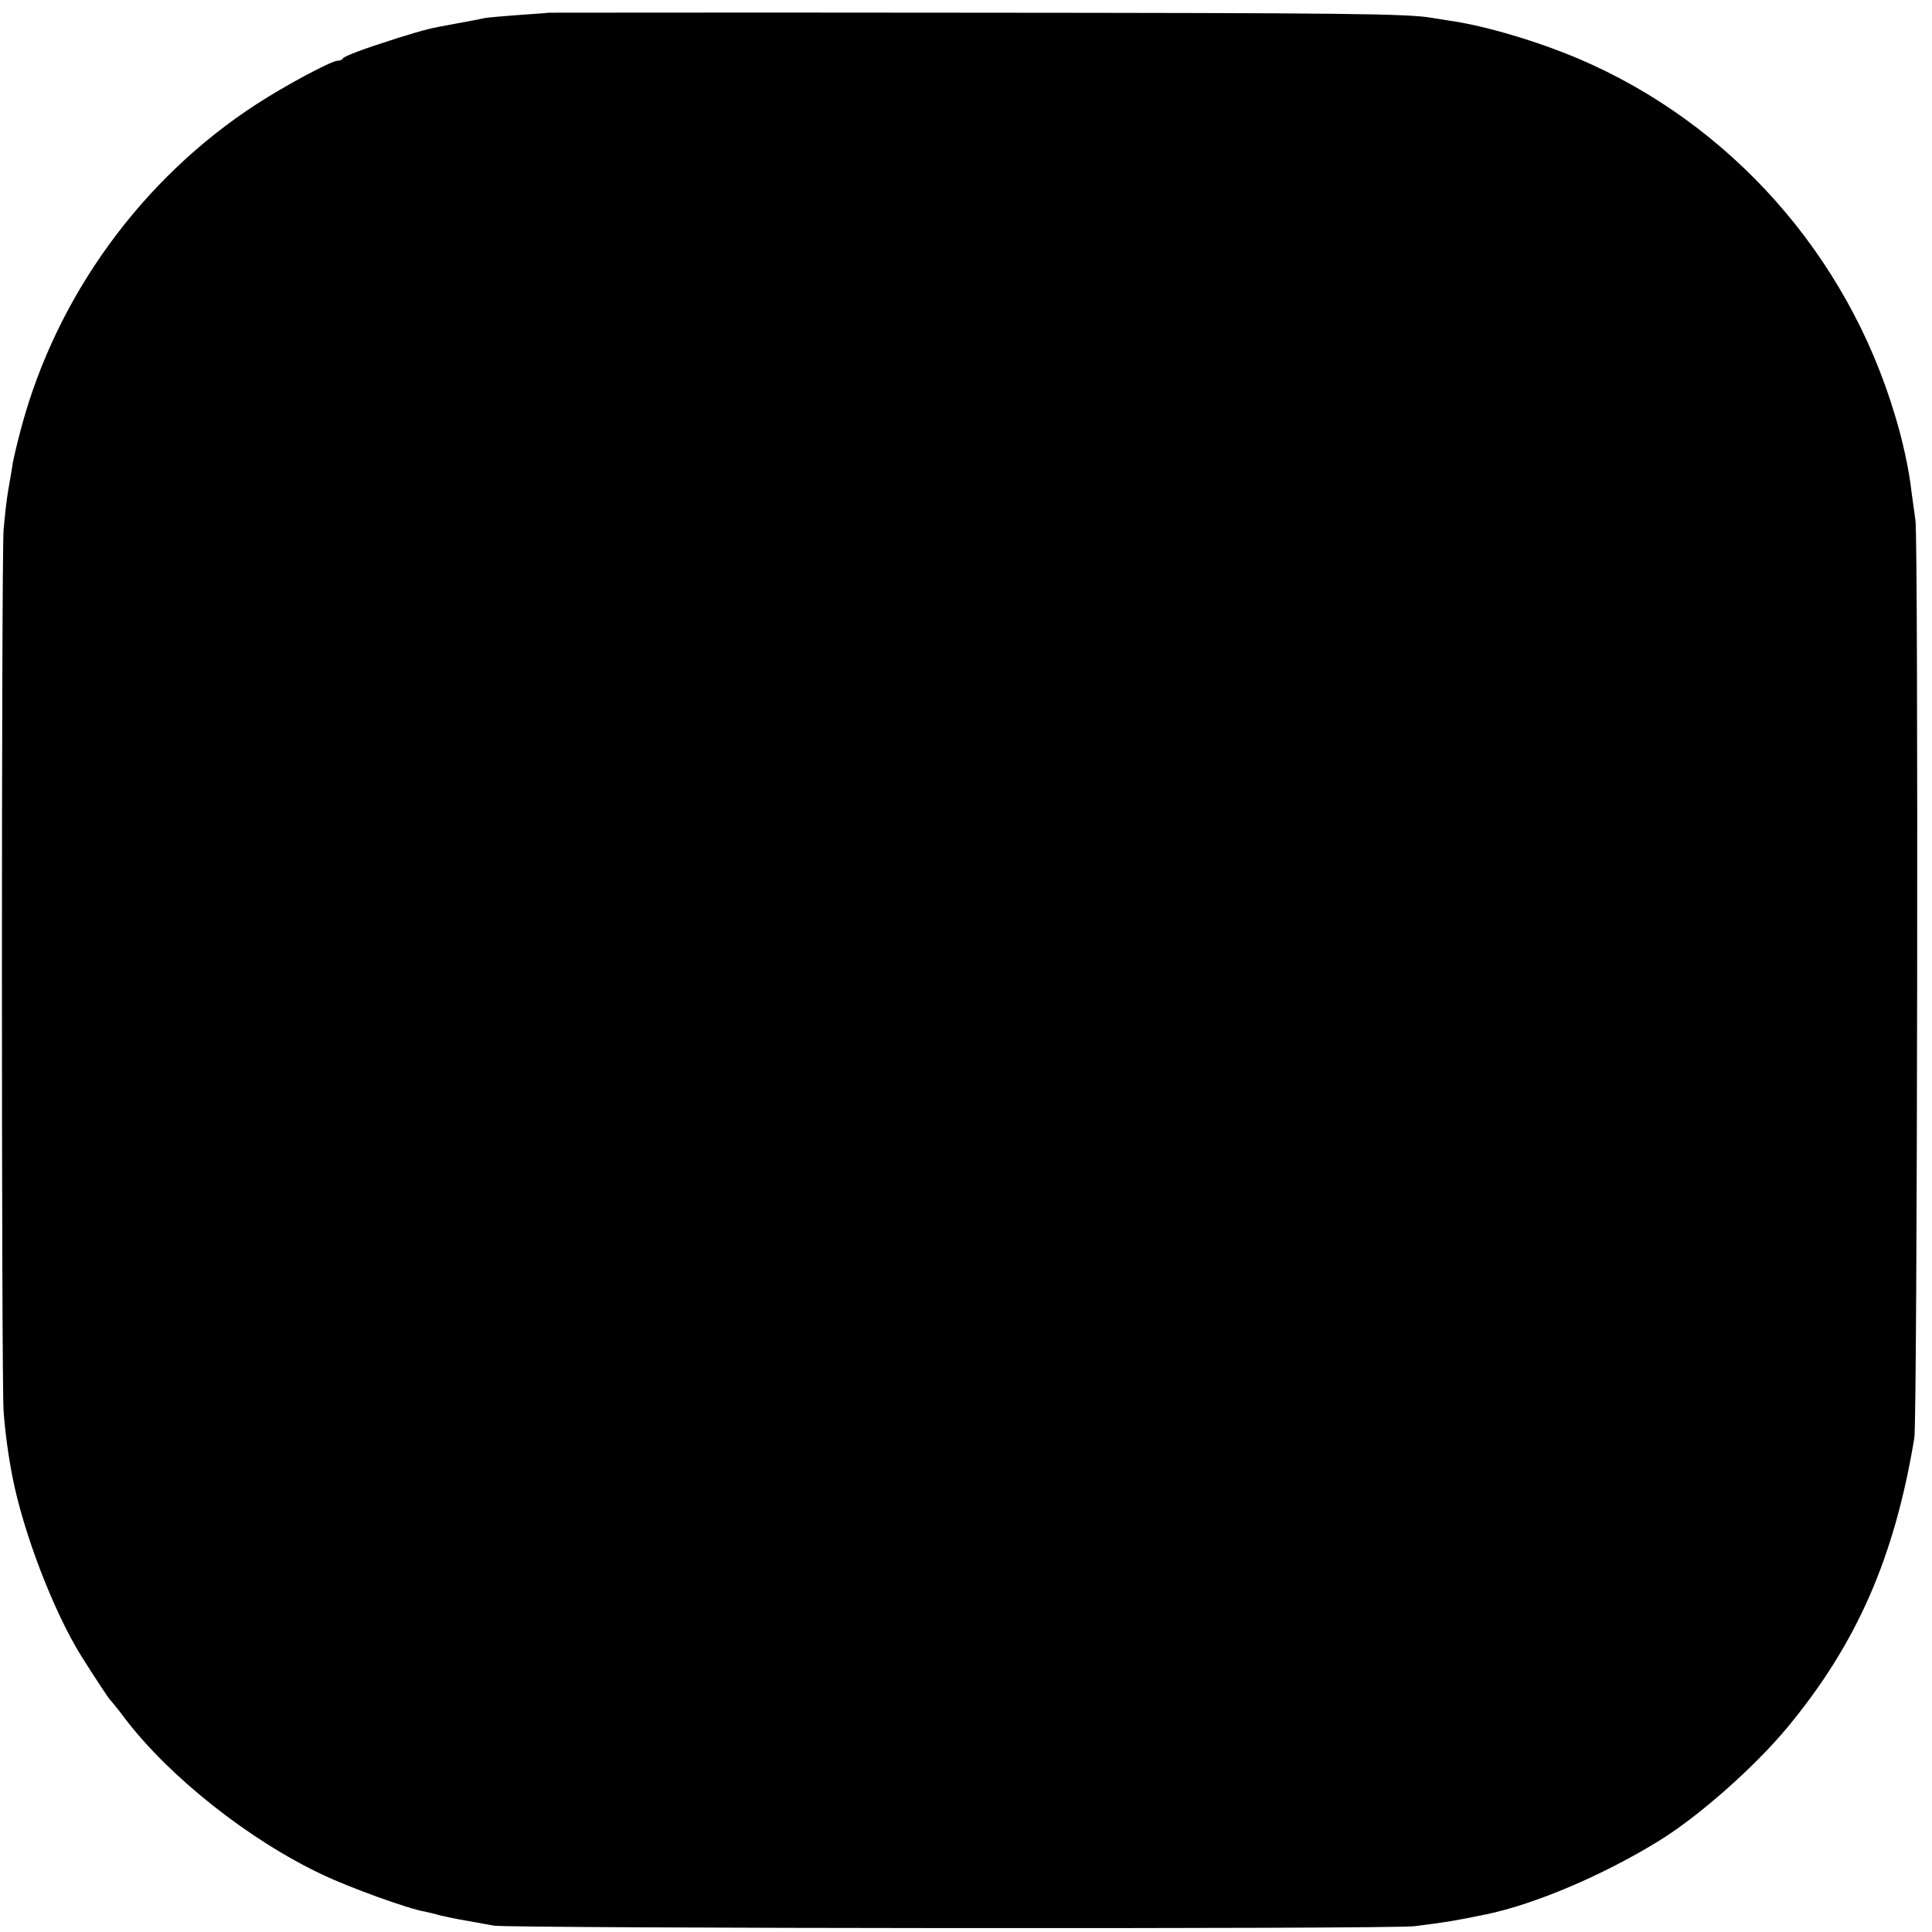 <?xml version="1.0" standalone="no"?>
<!DOCTYPE svg PUBLIC "-//W3C//DTD SVG 20010904//EN"
 "http://www.w3.org/TR/2001/REC-SVG-20010904/DTD/svg10.dtd">
<svg version="1.0" xmlns="http://www.w3.org/2000/svg"
 width="700pt" height="700pt" viewBox="0 0 700 700"
 preserveAspectRatio="xMidYMid meet">
<g transform="translate(0,700) scale(0.1,-0.1)"
fill="#000000" stroke="none">
<path d="M1987 6954 c-1 -1 -47 -4 -103 -8 -55 -4 -112 -9 -125 -11 -13 -3
-60 -12 -104 -20 -104 -19 -104 -19 -215 -53 -129 -41 -194 -66 -198 -74 -2
-5 -11 -8 -19 -8 -22 0 -190 -90 -293 -157 -415 -269 -725 -695 -853 -1173
-14 -52 -28 -111 -31 -130 -3 -19 -10 -62 -16 -95 -6 -33 -13 -98 -17 -145 -8
-112 -8 -3079 0 -3193 6 -79 17 -161 32 -237 39 -202 149 -489 250 -651 48
-76 99 -154 105 -159 3 -3 28 -33 54 -68 161 -211 450 -440 714 -564 98 -47
314 -125 371 -134 14 -3 40 -9 56 -14 17 -4 59 -13 95 -19 36 -7 81 -14 100
-18 56 -10 3256 -13 3335 -2 118 15 143 19 260 43 178 37 429 144 630 269 142
88 341 264 460 407 252 304 389 615 461 1050 11 65 15 3253 4 3325 -5 33 -11
82 -15 109 -8 73 -32 184 -60 274 -173 579 -596 1055 -1145 1289 -151 64 -340
120 -467 138 -21 3 -49 8 -63 10 -88 16 -319 18 -1683 19 -835 1 -1519 0
-1520 0z"/>
</g>
</svg>
